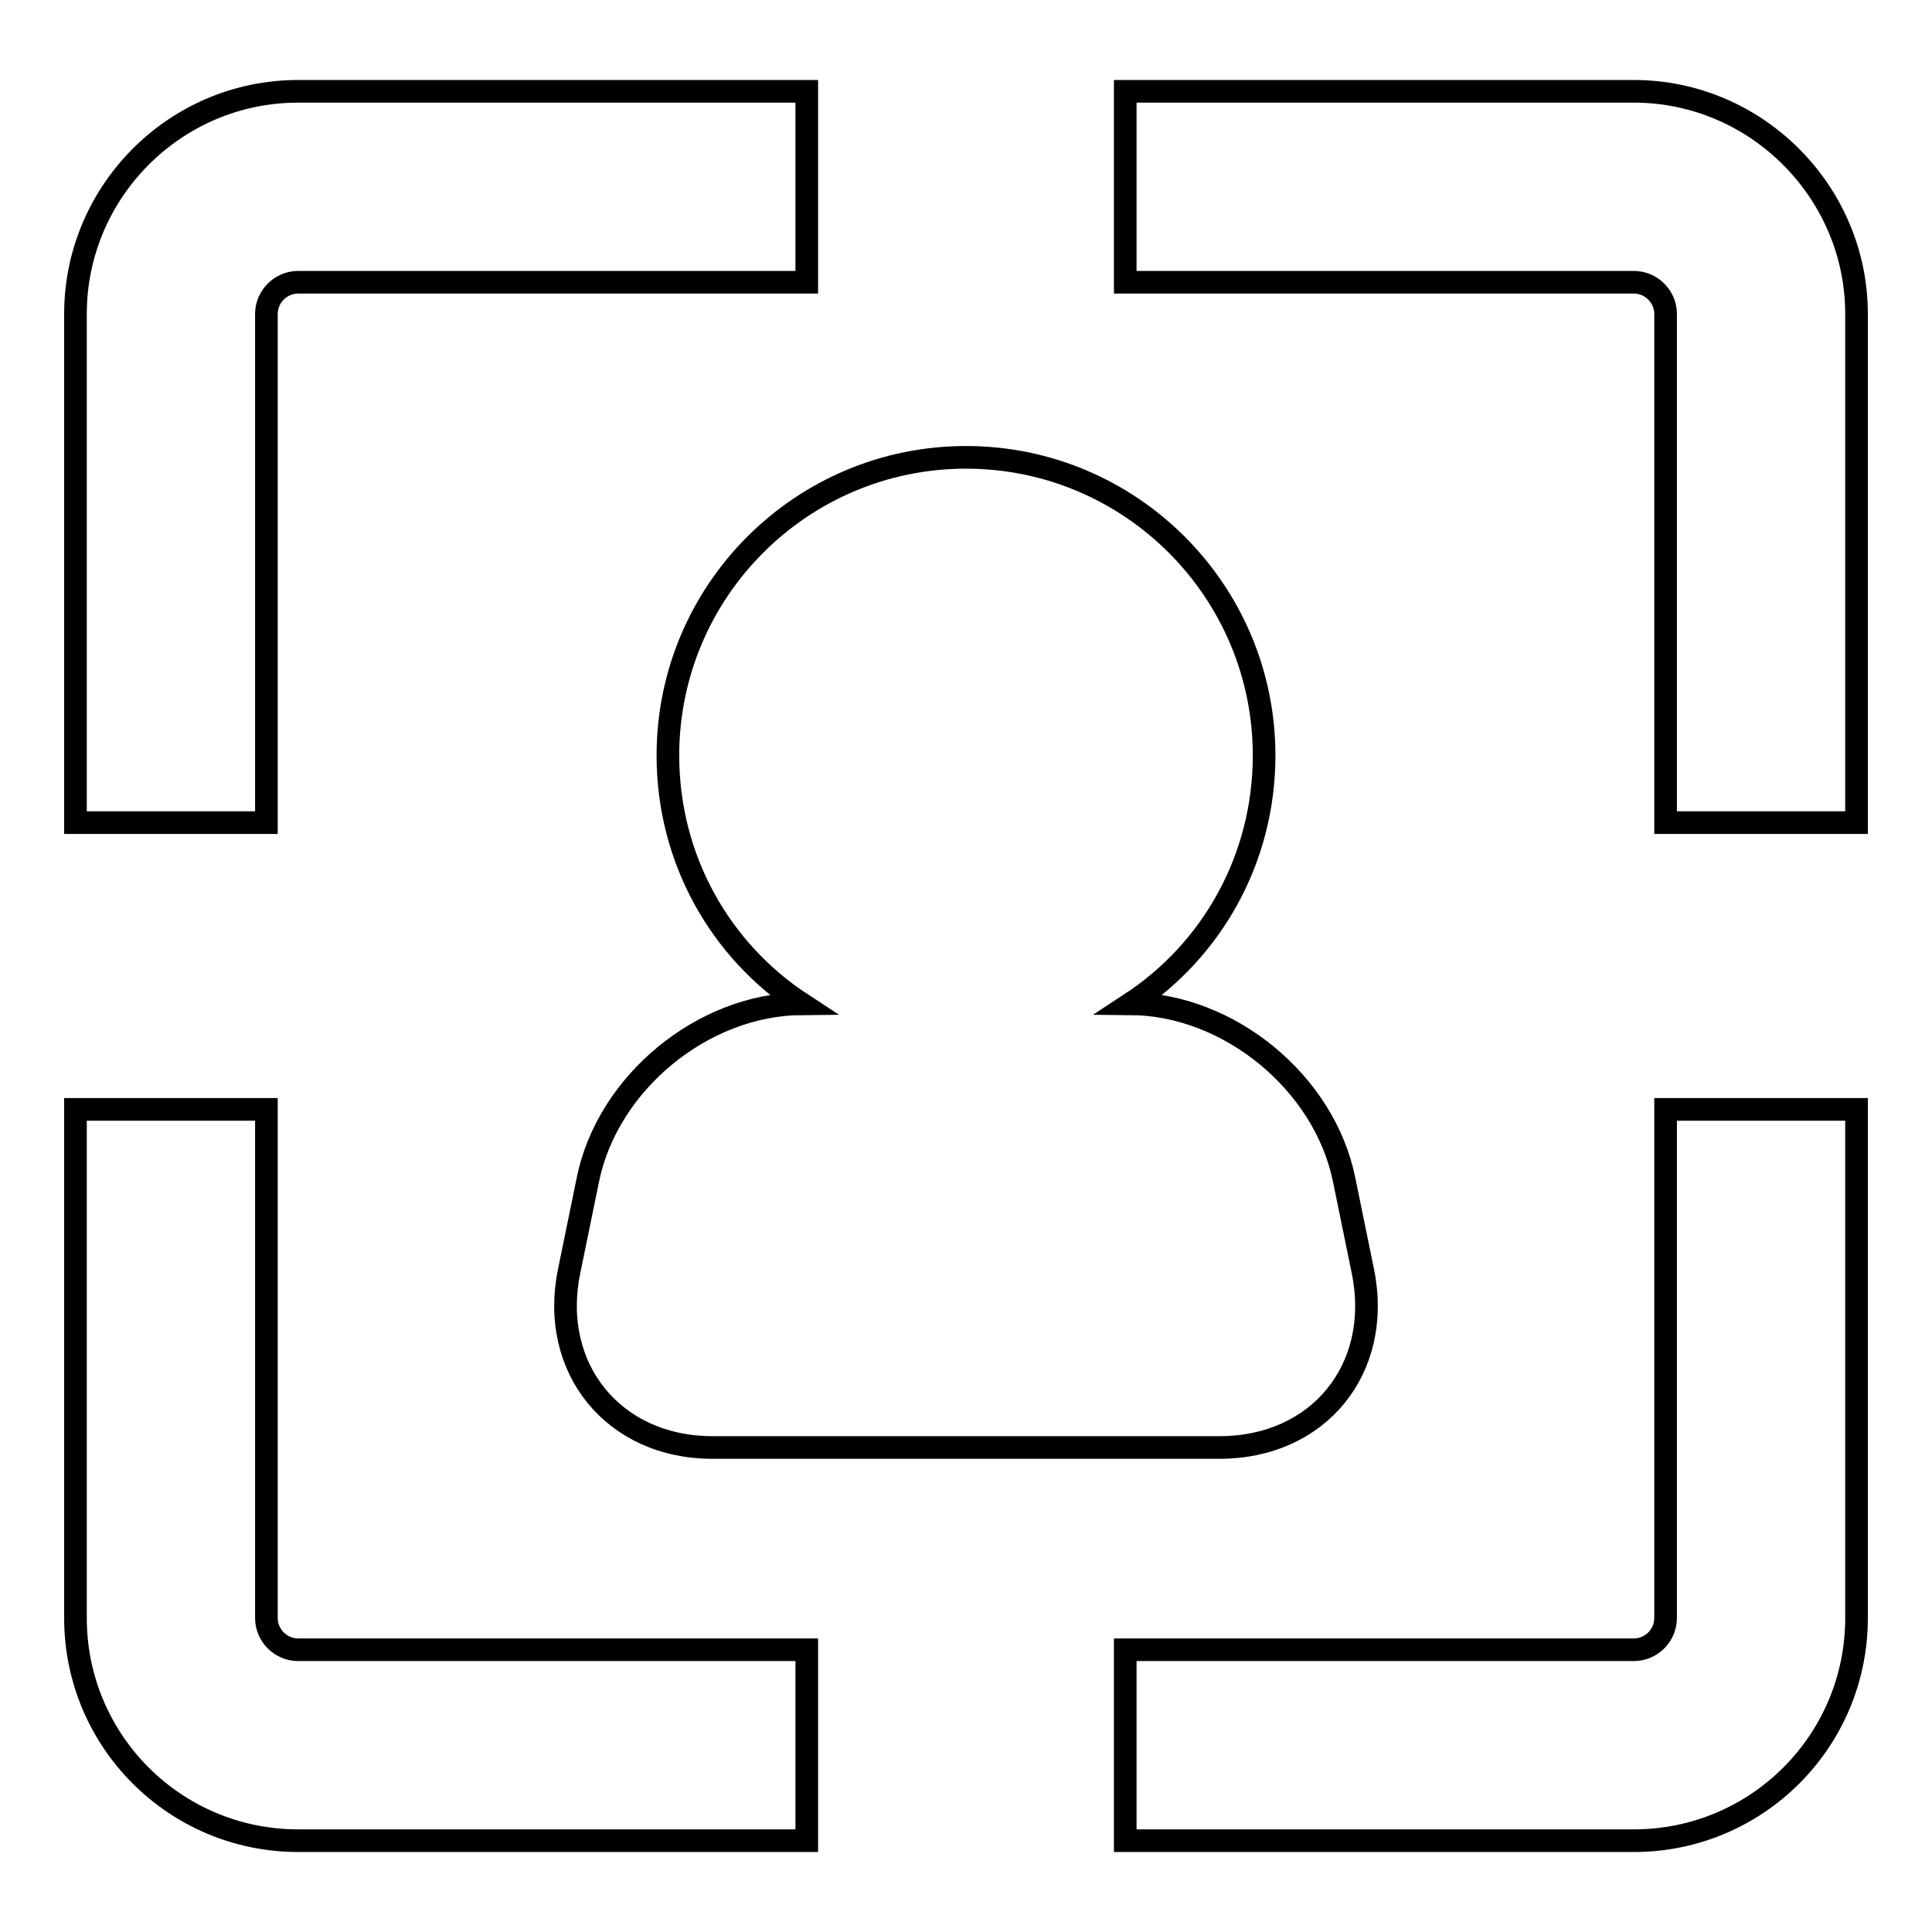 <?xml version="1.0" encoding="utf-8"?>
<!-- Svg Vector Icons : http://www.onlinewebfonts.com/icon -->
<!DOCTYPE svg PUBLIC "-//W3C//DTD SVG 1.1//EN" "http://www.w3.org/Graphics/SVG/1.1/DTD/svg11.dtd">
<svg version="1.1" xmlns="http://www.w3.org/2000/svg" xmlns:xlink="http://www.w3.org/1999/xlink" x="0px" y="0px" viewBox="0 0 256 256" enable-background="new 0 0 256 256" xml:space="preserve">
<g><g><g><g><path stroke-width="3" fill-opacity="0" stroke="#000000"  d="M106.9,12.1H39.5C23.2,12.1,10,25.4,10,41.6v67.4h25.3V41.6c0-2.3,1.9-4.2,4.2-4.2h67.4V12.1z"/><path stroke-width="3" fill-opacity="0" stroke="#000000"  d="M216.5,12.1h-67.4v25.3h67.4c2.3,0,4.2,1.9,4.2,4.2V109H246V41.6C246,25.4,232.7,12.1,216.5,12.1z"/><path stroke-width="3" fill-opacity="0" stroke="#000000"  d="M35.3,214.4V147H10v67.4c0,16.3,13.2,29.5,29.5,29.5h67.4v-25.3H39.5C37.2,218.6,35.3,216.7,35.3,214.4z"/><path stroke-width="3" fill-opacity="0" stroke="#000000"  d="M220.7,214.4c0,2.3-1.9,4.2-4.2,4.2h-67.4v25.3h67.4c16.3,0,29.5-13.2,29.5-29.5V147h-25.3V214.4z"/><path stroke-width="3" fill-opacity="0" stroke="#000000"  d="M167.5,100.1c0-21.8-17.7-39.5-39.5-39.5c-21.8,0-39.5,17.7-39.5,39.5c0,13.8,7,25.9,17.7,32.9c-13.1,0.1-25.7,10.5-28.3,23.3l-2.5,12.2c-2.6,12.8,5.9,23.3,19,23.3h67.2c13.1,0,21.6-10.4,19-23.3l-2.5-12.2c-2.6-12.8-15.2-23.2-28.3-23.3C160.5,126,167.5,113.9,167.5,100.1z"/></g></g><g></g><g></g><g></g><g></g><g></g><g></g><g></g><g></g><g></g><g></g><g></g><g></g><g></g><g></g><g></g></g></g>
</svg>